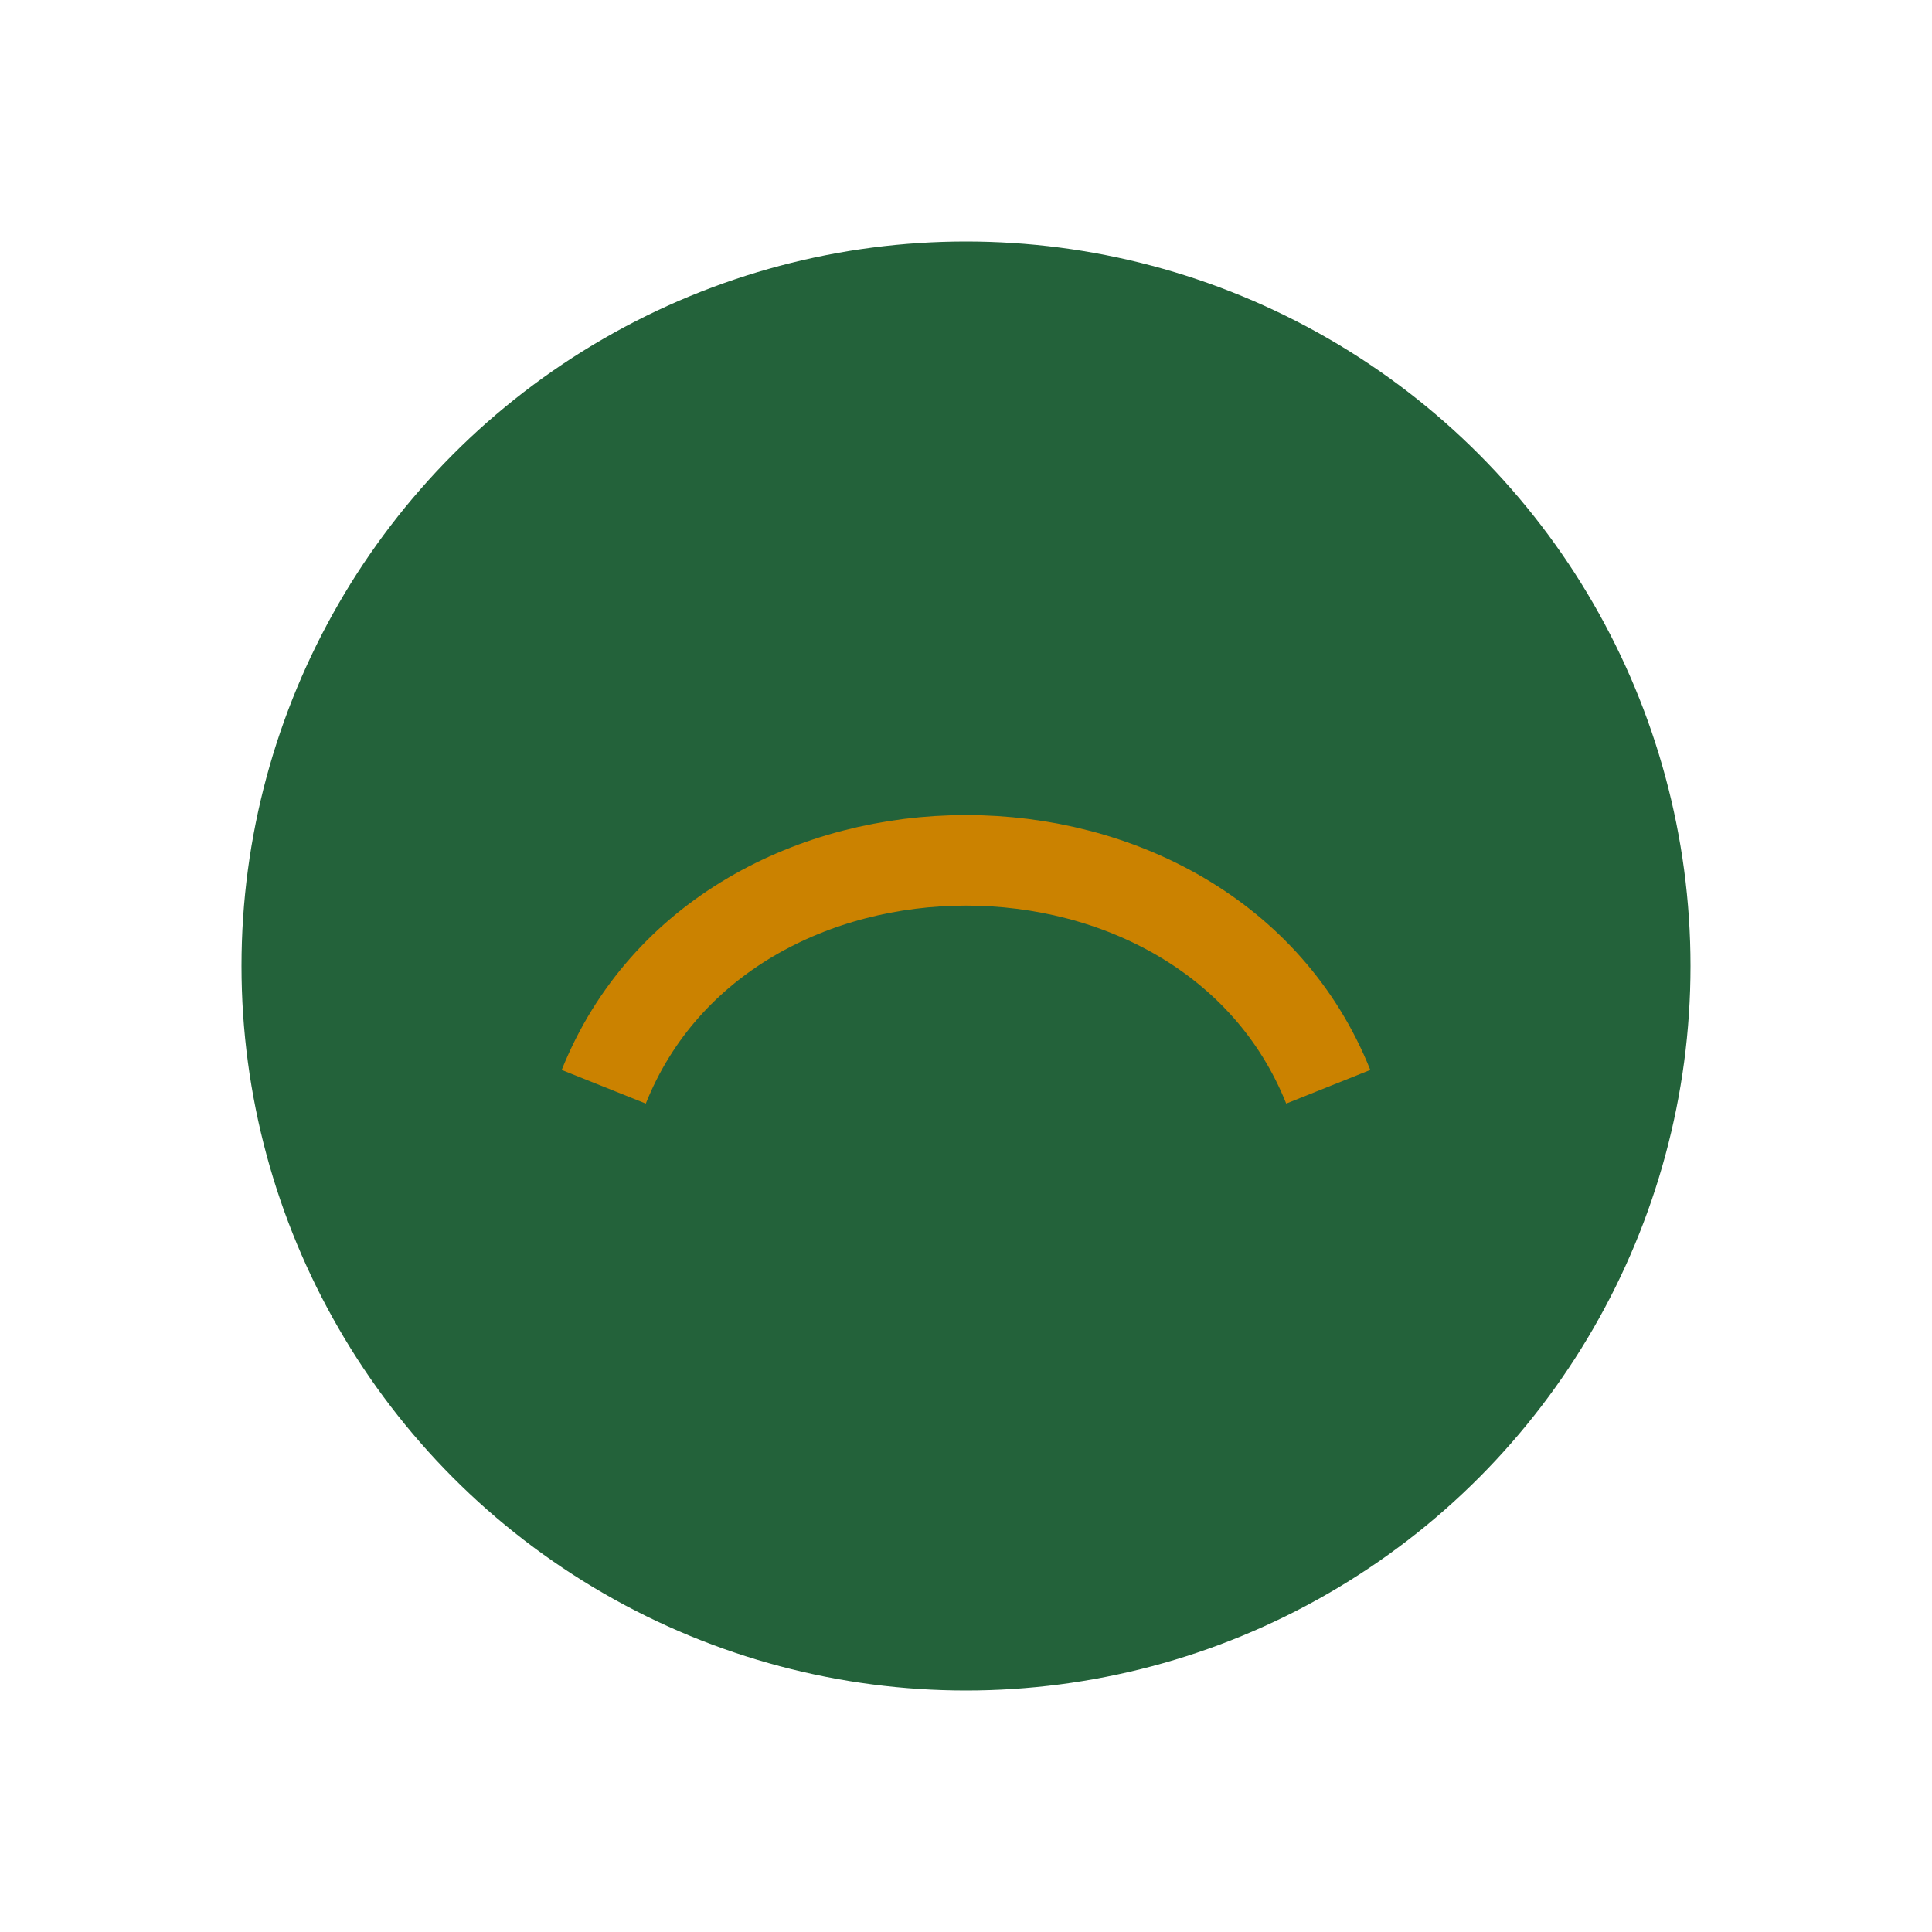 <?xml version="1.0" encoding="UTF-8"?>
<svg xmlns="http://www.w3.org/2000/svg" width="32" height="32" viewBox="0 0 32 32"><circle cx="16" cy="16" r="12" fill="#23623A"/><path d="M10 18c2-5 10-5 12 0" stroke="#CB8200" stroke-width="1.5" fill="none"/></svg>